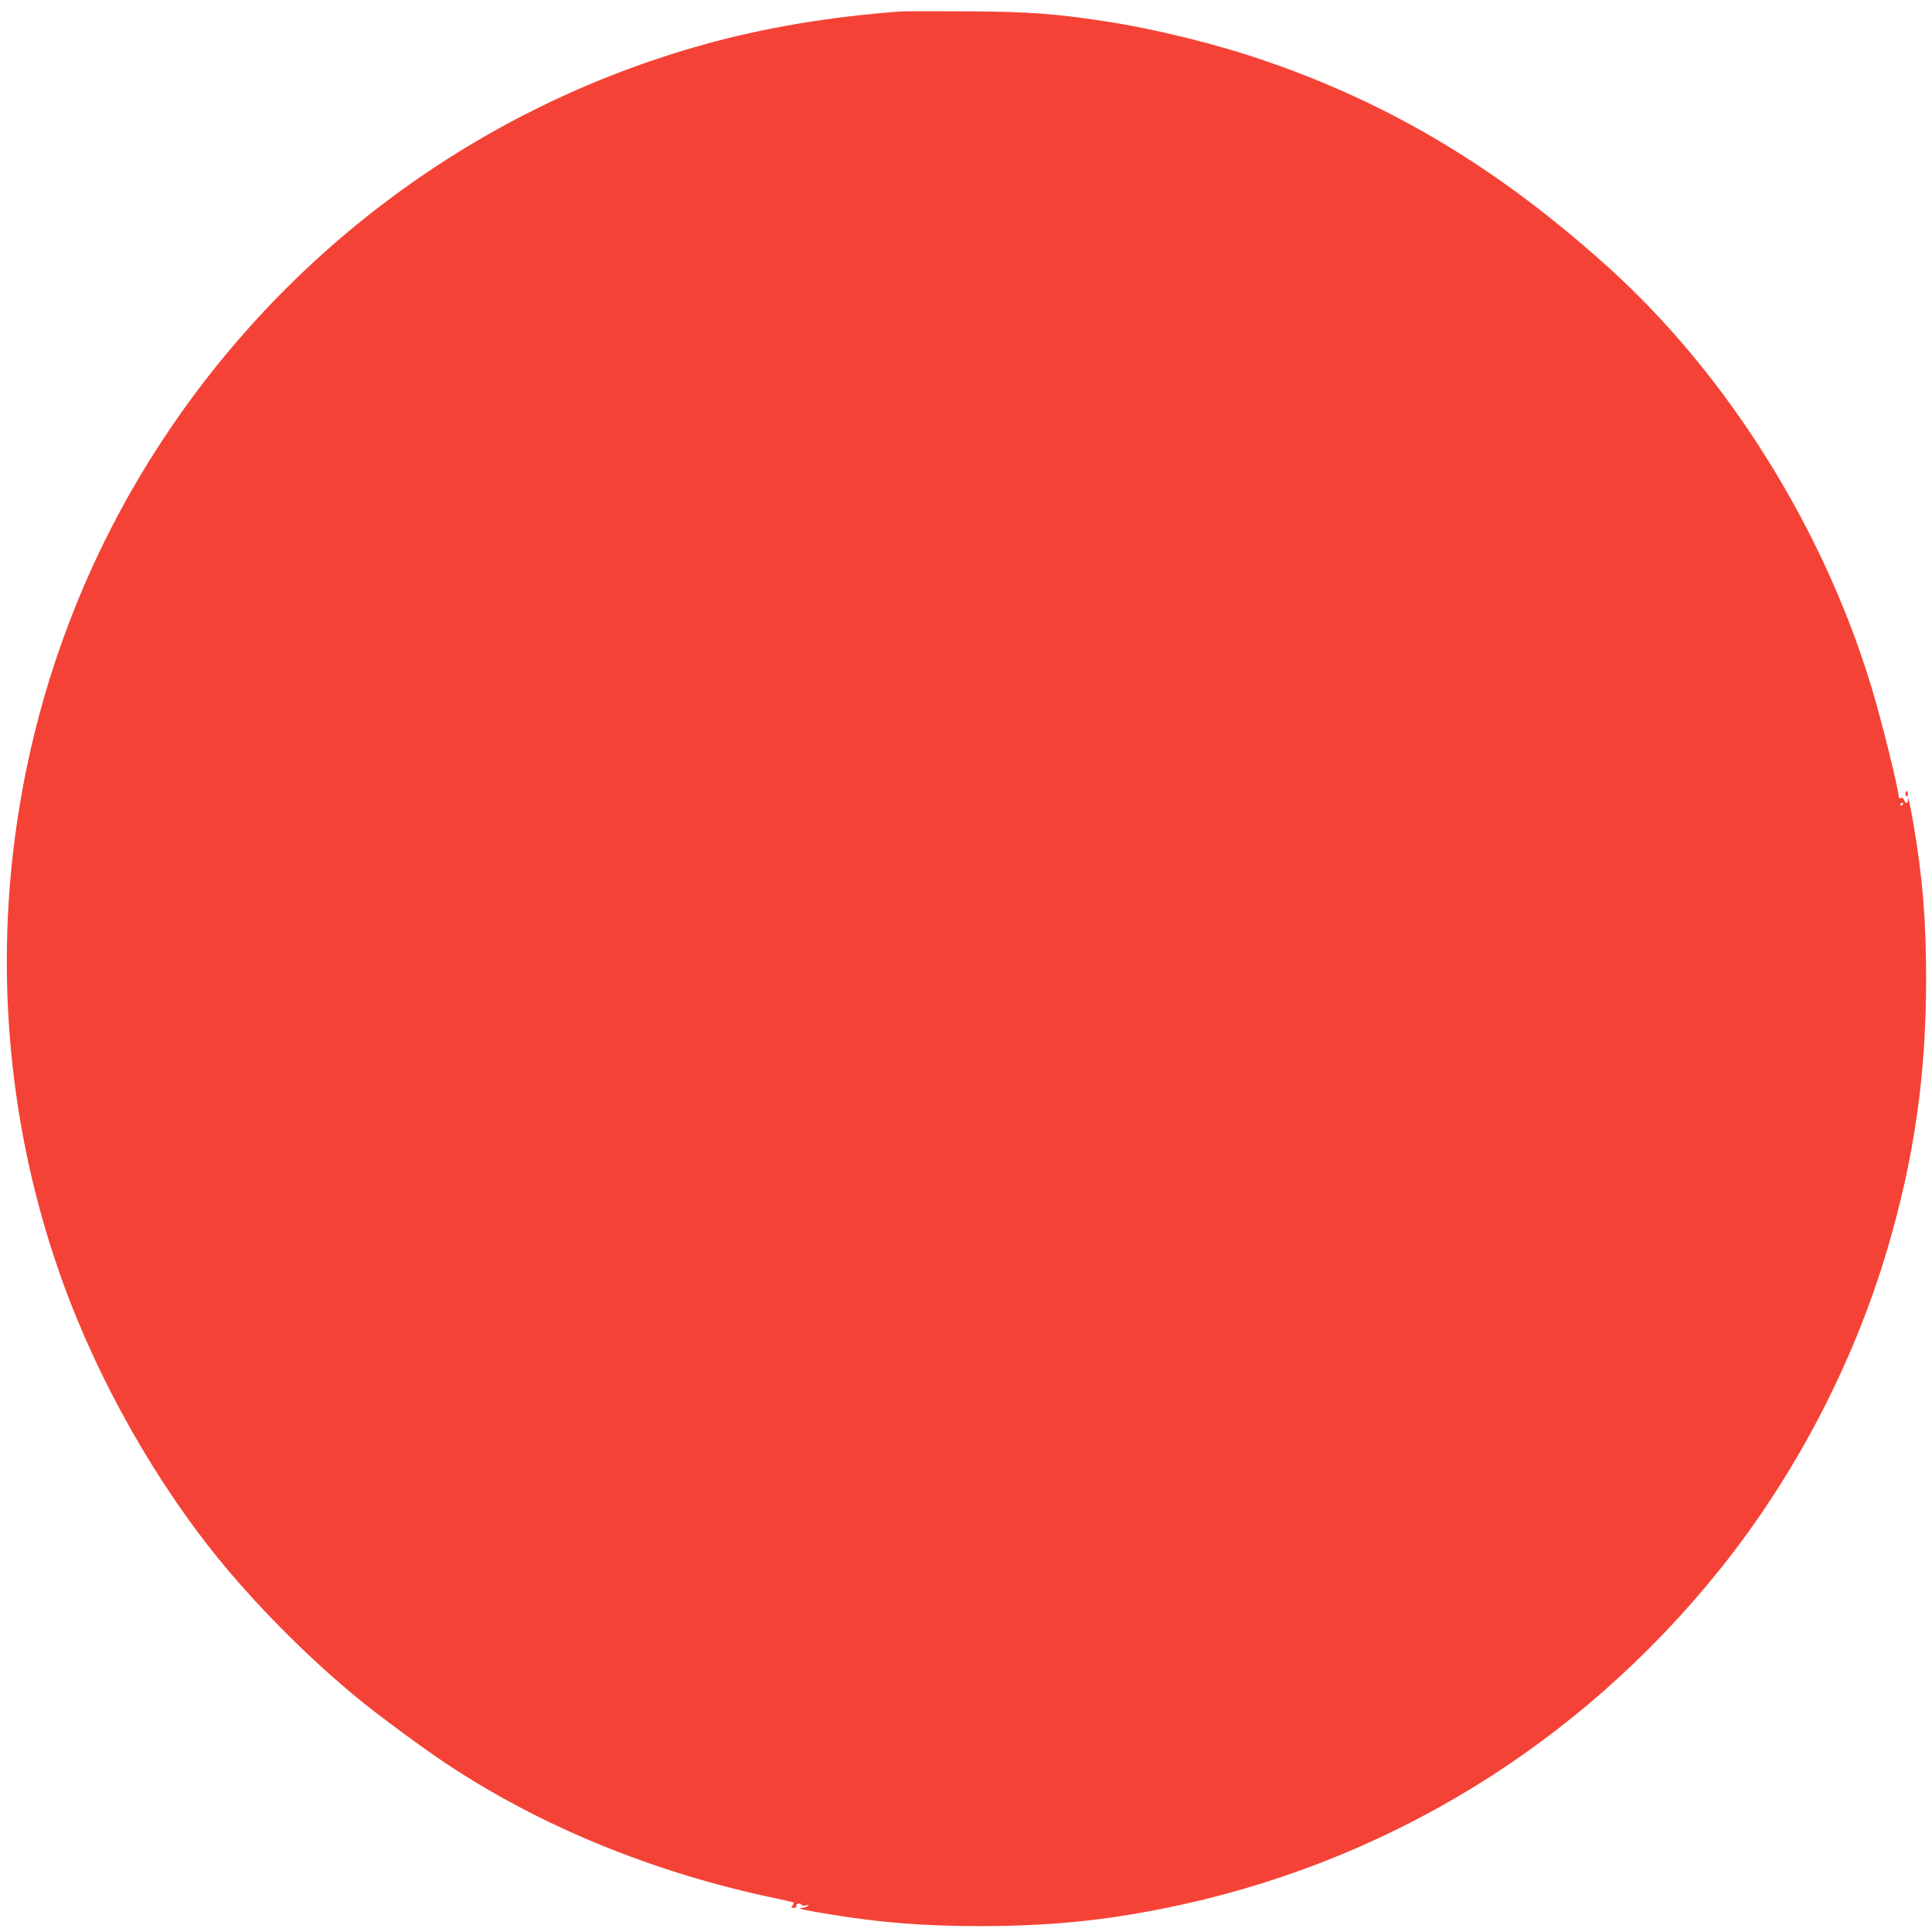 <?xml version="1.0" standalone="no"?>
<!DOCTYPE svg PUBLIC "-//W3C//DTD SVG 20010904//EN"
 "http://www.w3.org/TR/2001/REC-SVG-20010904/DTD/svg10.dtd">
<svg version="1.0" xmlns="http://www.w3.org/2000/svg"
 width="1280pt" height="1280pt" viewBox="0 0 1280 1280"
 preserveAspectRatio="xMidYMid meet">
<g transform="translate(0,1280) scale(0.1,-0.1)"
fill="#f44336" stroke="none">
<path d="M5965 12724 c-469 -35 -905 -108 -1305 -220 -1545 -431 -2869 -1436
-3706 -2814 -978 -1610 -1179 -3599 -543 -5371 240 -670 632 -1360 1072 -1889
266 -320 606 -655 917 -906 134 -108 401 -305 550 -404 624 -417 1376 -726
2180 -895 68 -14 126 -28 128 -30 3 -3 -1 -11 -8 -20 -10 -13 -9 -15 9 -15 12
0 19 4 16 10 -3 6 2 13 11 17 10 4 19 2 22 -5 2 -7 14 -10 30 -6 21 4 24 3 12
-5 -8 -6 -26 -11 -40 -12 -37 -2 17 -14 195 -43 327 -54 622 -77 985 -77 447
0 806 34 1219 117 1458 291 2750 1079 3688 2249 495 618 882 1358 1106 2115
179 604 258 1155 258 1795 0 386 -23 667 -82 1015 -28 161 -39 209 -39 167 0
-23 -17 -21 -25 2 -4 12 -12 18 -21 14 -7 -3 -14 -1 -14 4 0 50 -111 498 -180
727 -318 1054 -954 2071 -1741 2782 -722 652 -1434 1081 -2274 1370 -328 113
-730 212 -1070 264 -330 50 -491 62 -905 65 -217 1 -417 1 -445 -1z m6645
-5248 c0 -3 -4 -8 -10 -11 -5 -3 -10 -1 -10 4 0 6 5 11 10 11 6 0 10 -2 10 -4z"/>
<path d="M12624 7549 c-3 -6 -1 -16 5 -22 8 -8 11 -5 11 11 0 24 -5 28 -16 11z"/>
</g>
</svg>
